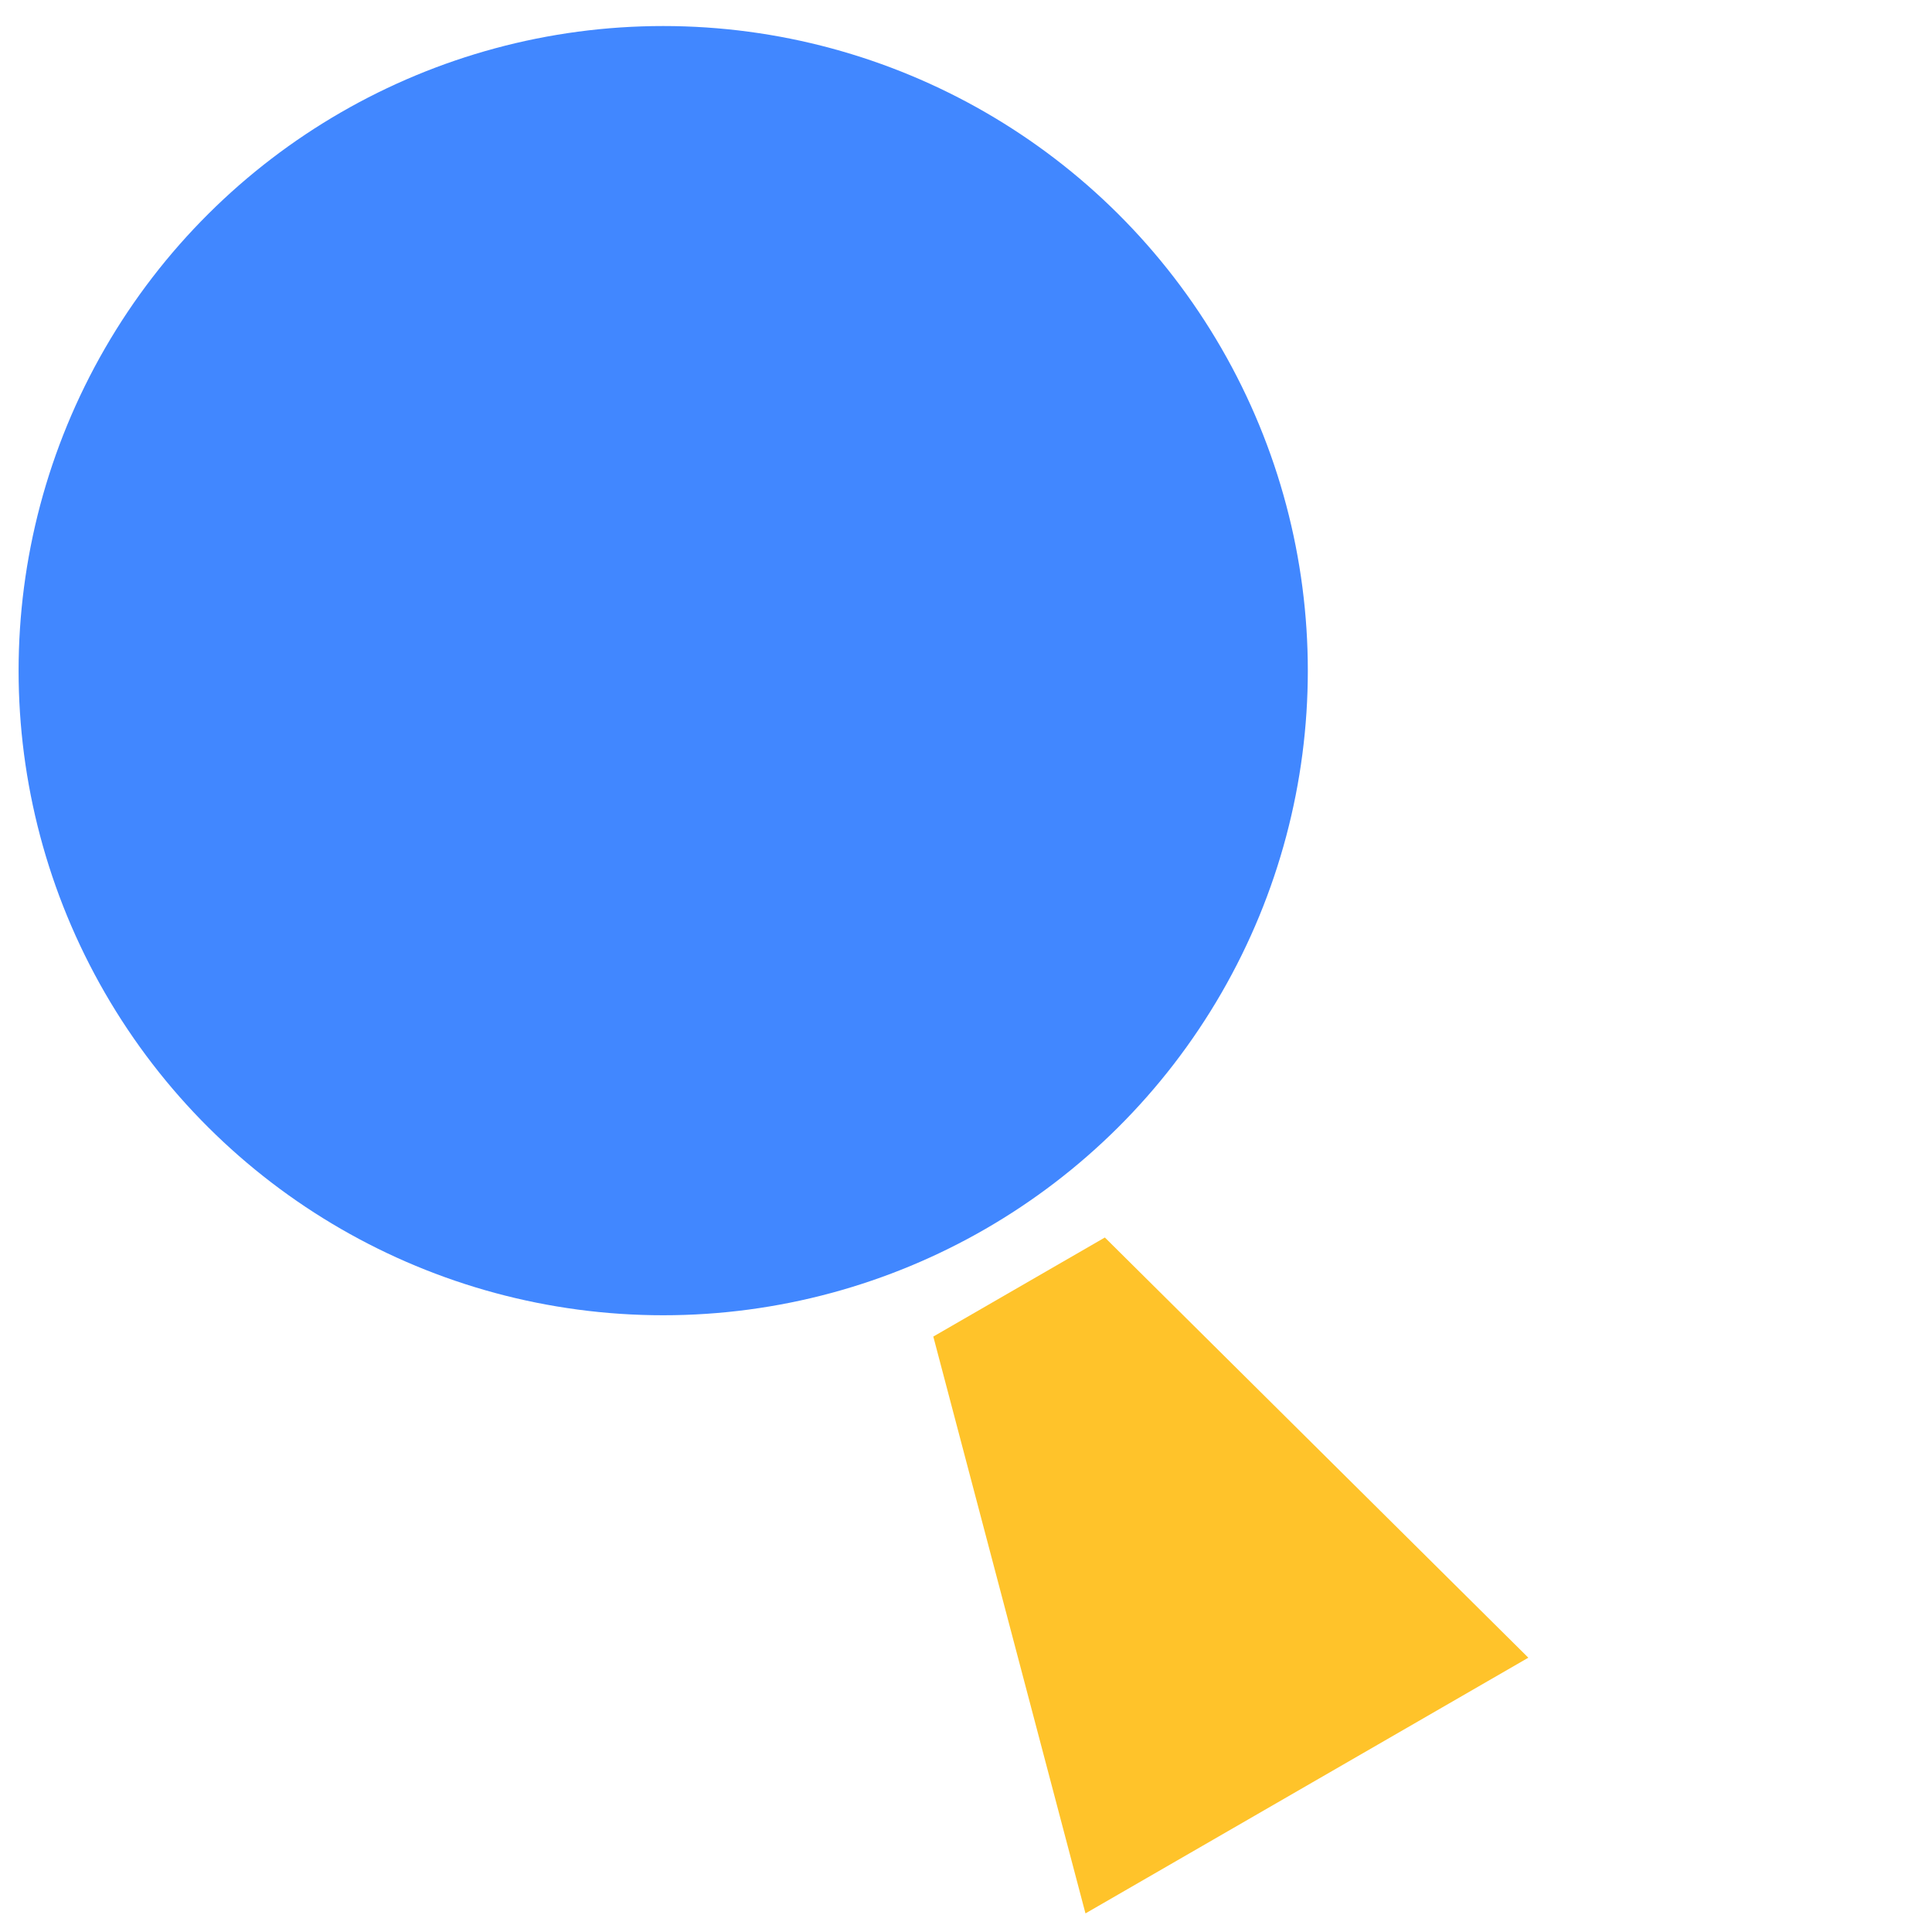 <svg width="80" height="80" viewBox="0 0 80 80" fill="none" xmlns="http://www.w3.org/2000/svg">
<g clip-path="url(#clip0_2466_11800)">
<circle cx="27.462" cy="27.77" r="26.692" transform="rotate(-30 27.462 27.77)" fill="#4187FF"/>
<path d="M38.646 55.344L45.75 51.242L63.285 68.642L44.947 79.23L38.646 55.344Z" fill="#FFC32A"/>
</g>
<defs>
<clipPath id="clip0_2466_11800">
<rect width="80" height="80" fill="white"/>
</clipPath>
</defs>
</svg>

